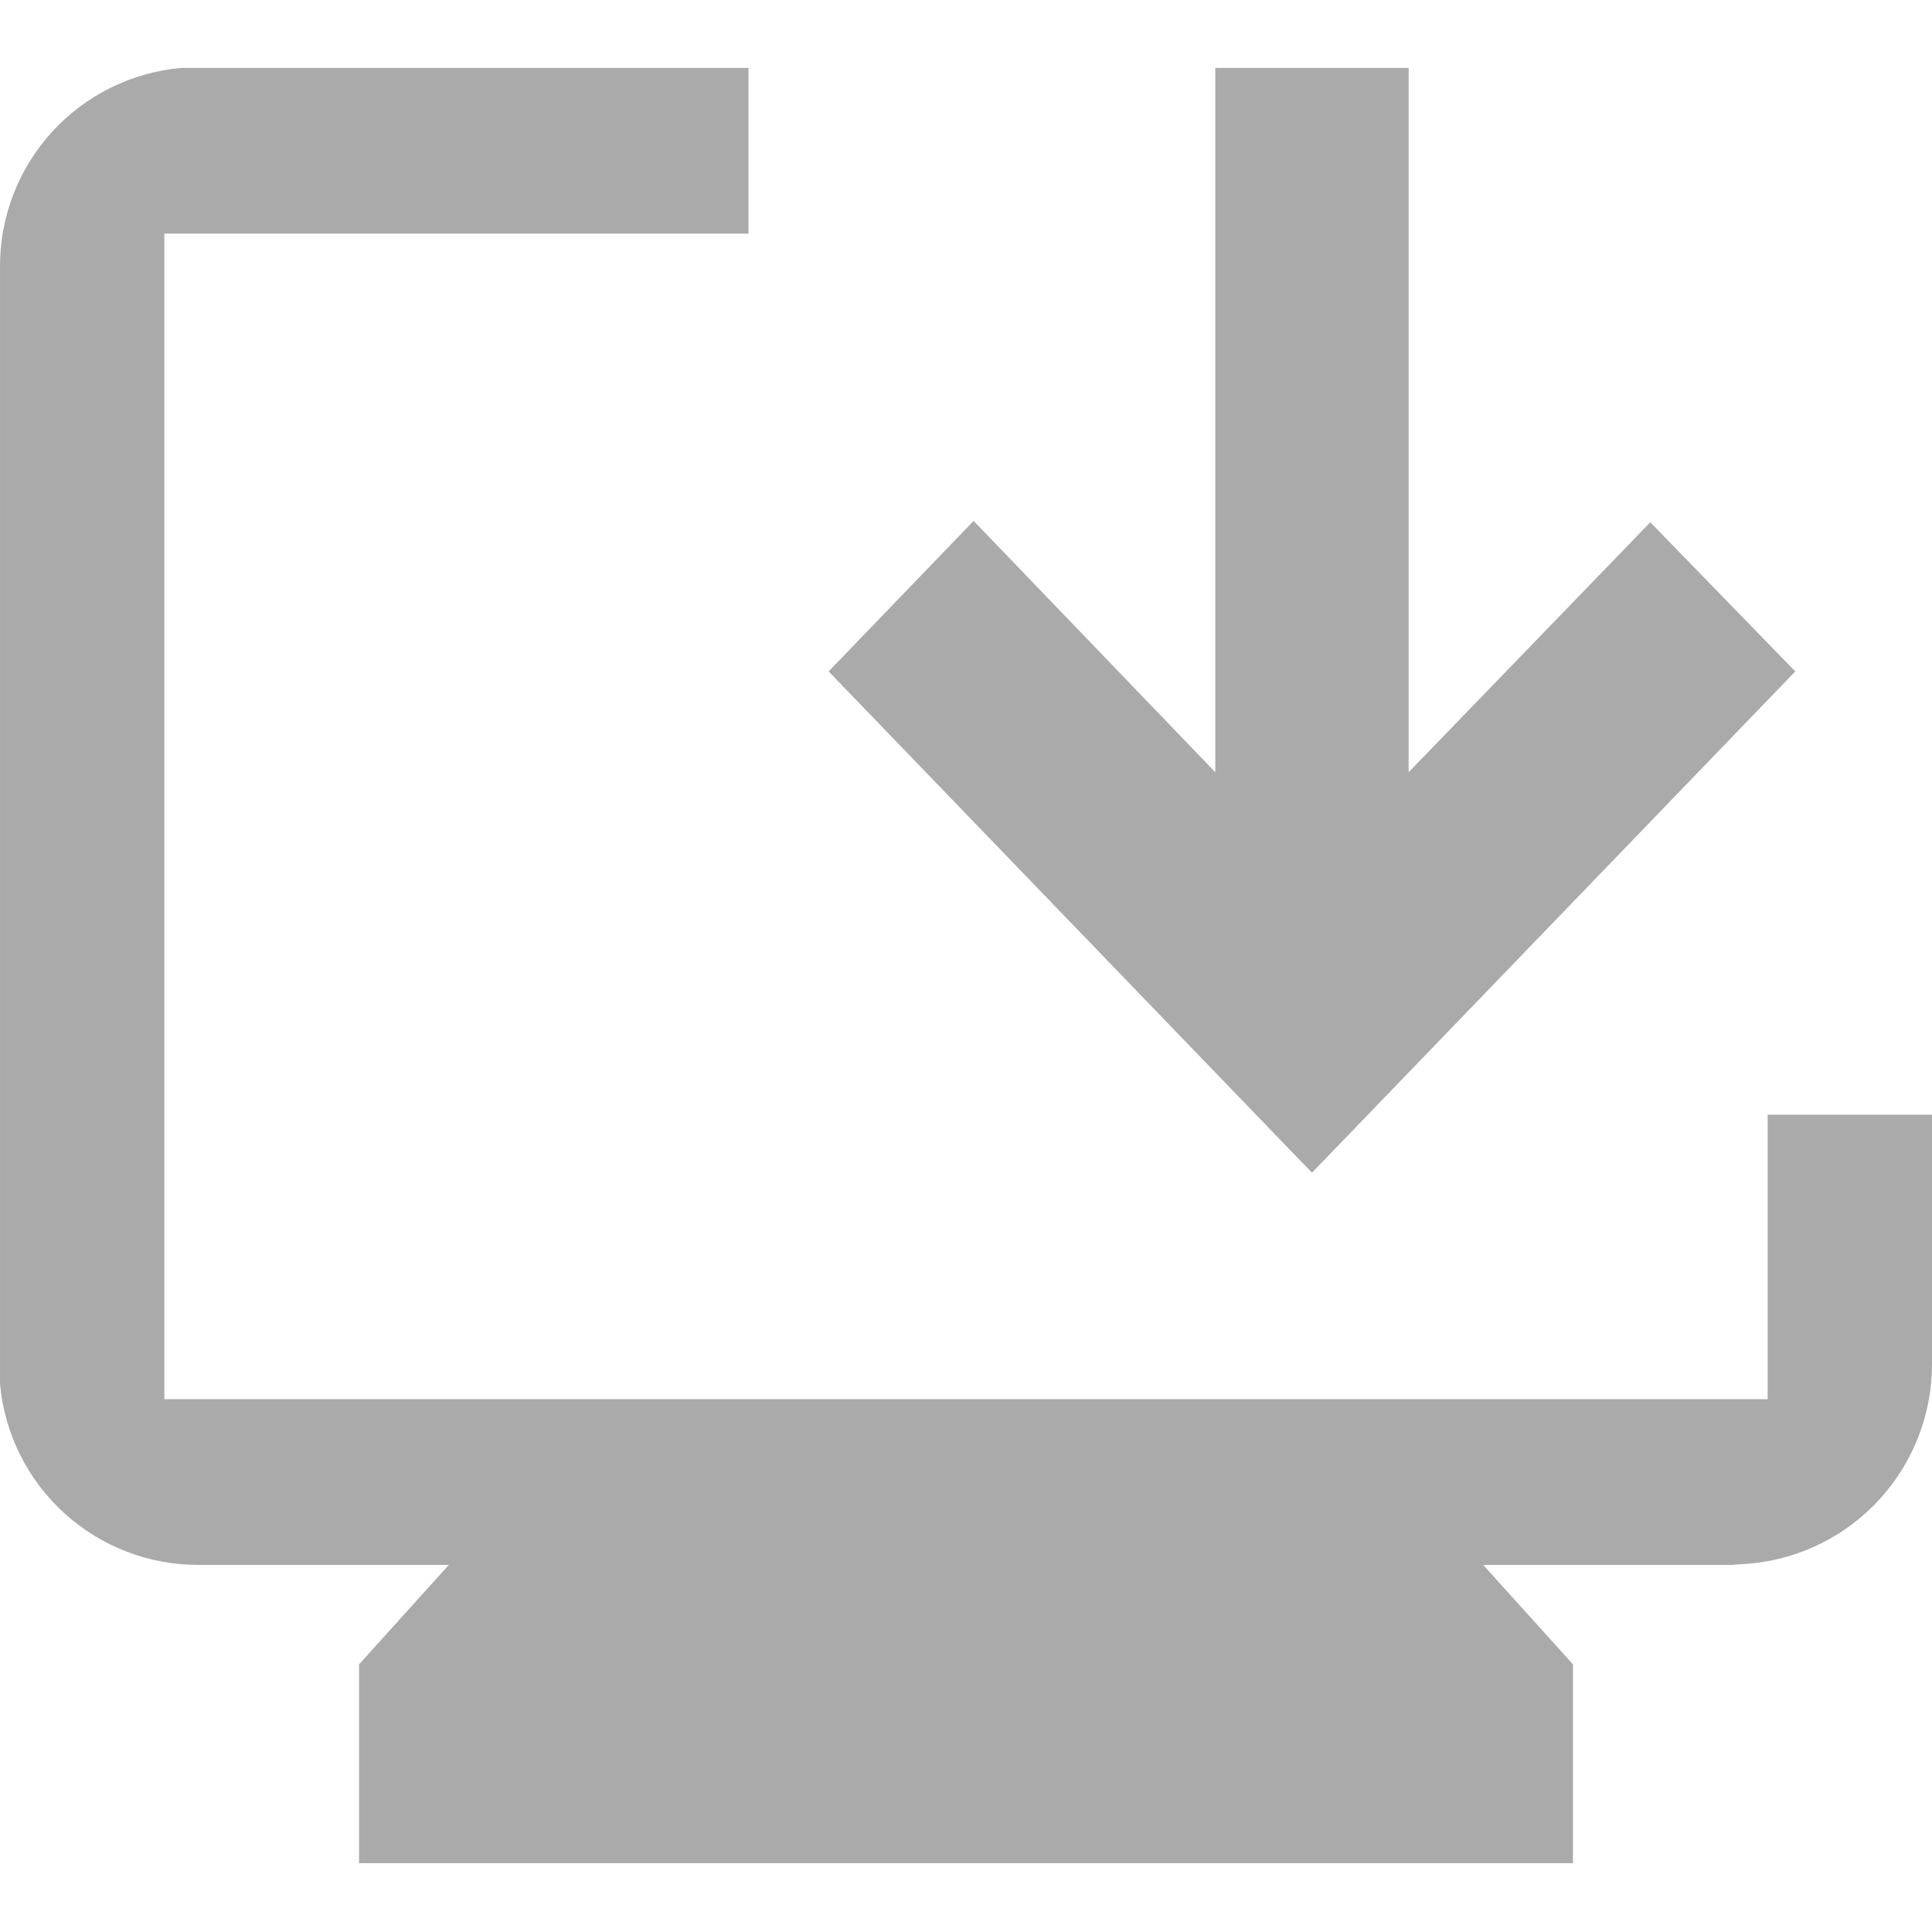 <svg viewBox="0 0 512 512" xmlns="http://www.w3.org/2000/svg">
  <path d="m198.36 18v43.917h-154.81v308.88h424.9v-75.391h43.551v66.242c-0.029 13.167-4.952 25.852-13.813 35.592-8.86 9.739-21.025 15.837-34.13 17.108l-5.123 0.366h-65.876l23.788 26.351v52.7h-321.69v-52.7l23.788-26.351h-66.241c-13.19 0.054-25.922-4.84-35.679-13.717-9.757-8.876-15.831-21.089-17.022-34.225v-296.07c-0.054-13.19 4.841-25.922 13.717-35.679 8.876-9.757 21.089-15.831 34.226-17.022h150.42zm174.94 0v186.65l64.046-66.241 38.427 39.525-128.09 132.85-128.09-132.85 38.427-39.891 64.046 66.607v-186.65h51.236z" fill="#aaaaaa"/>
</svg>